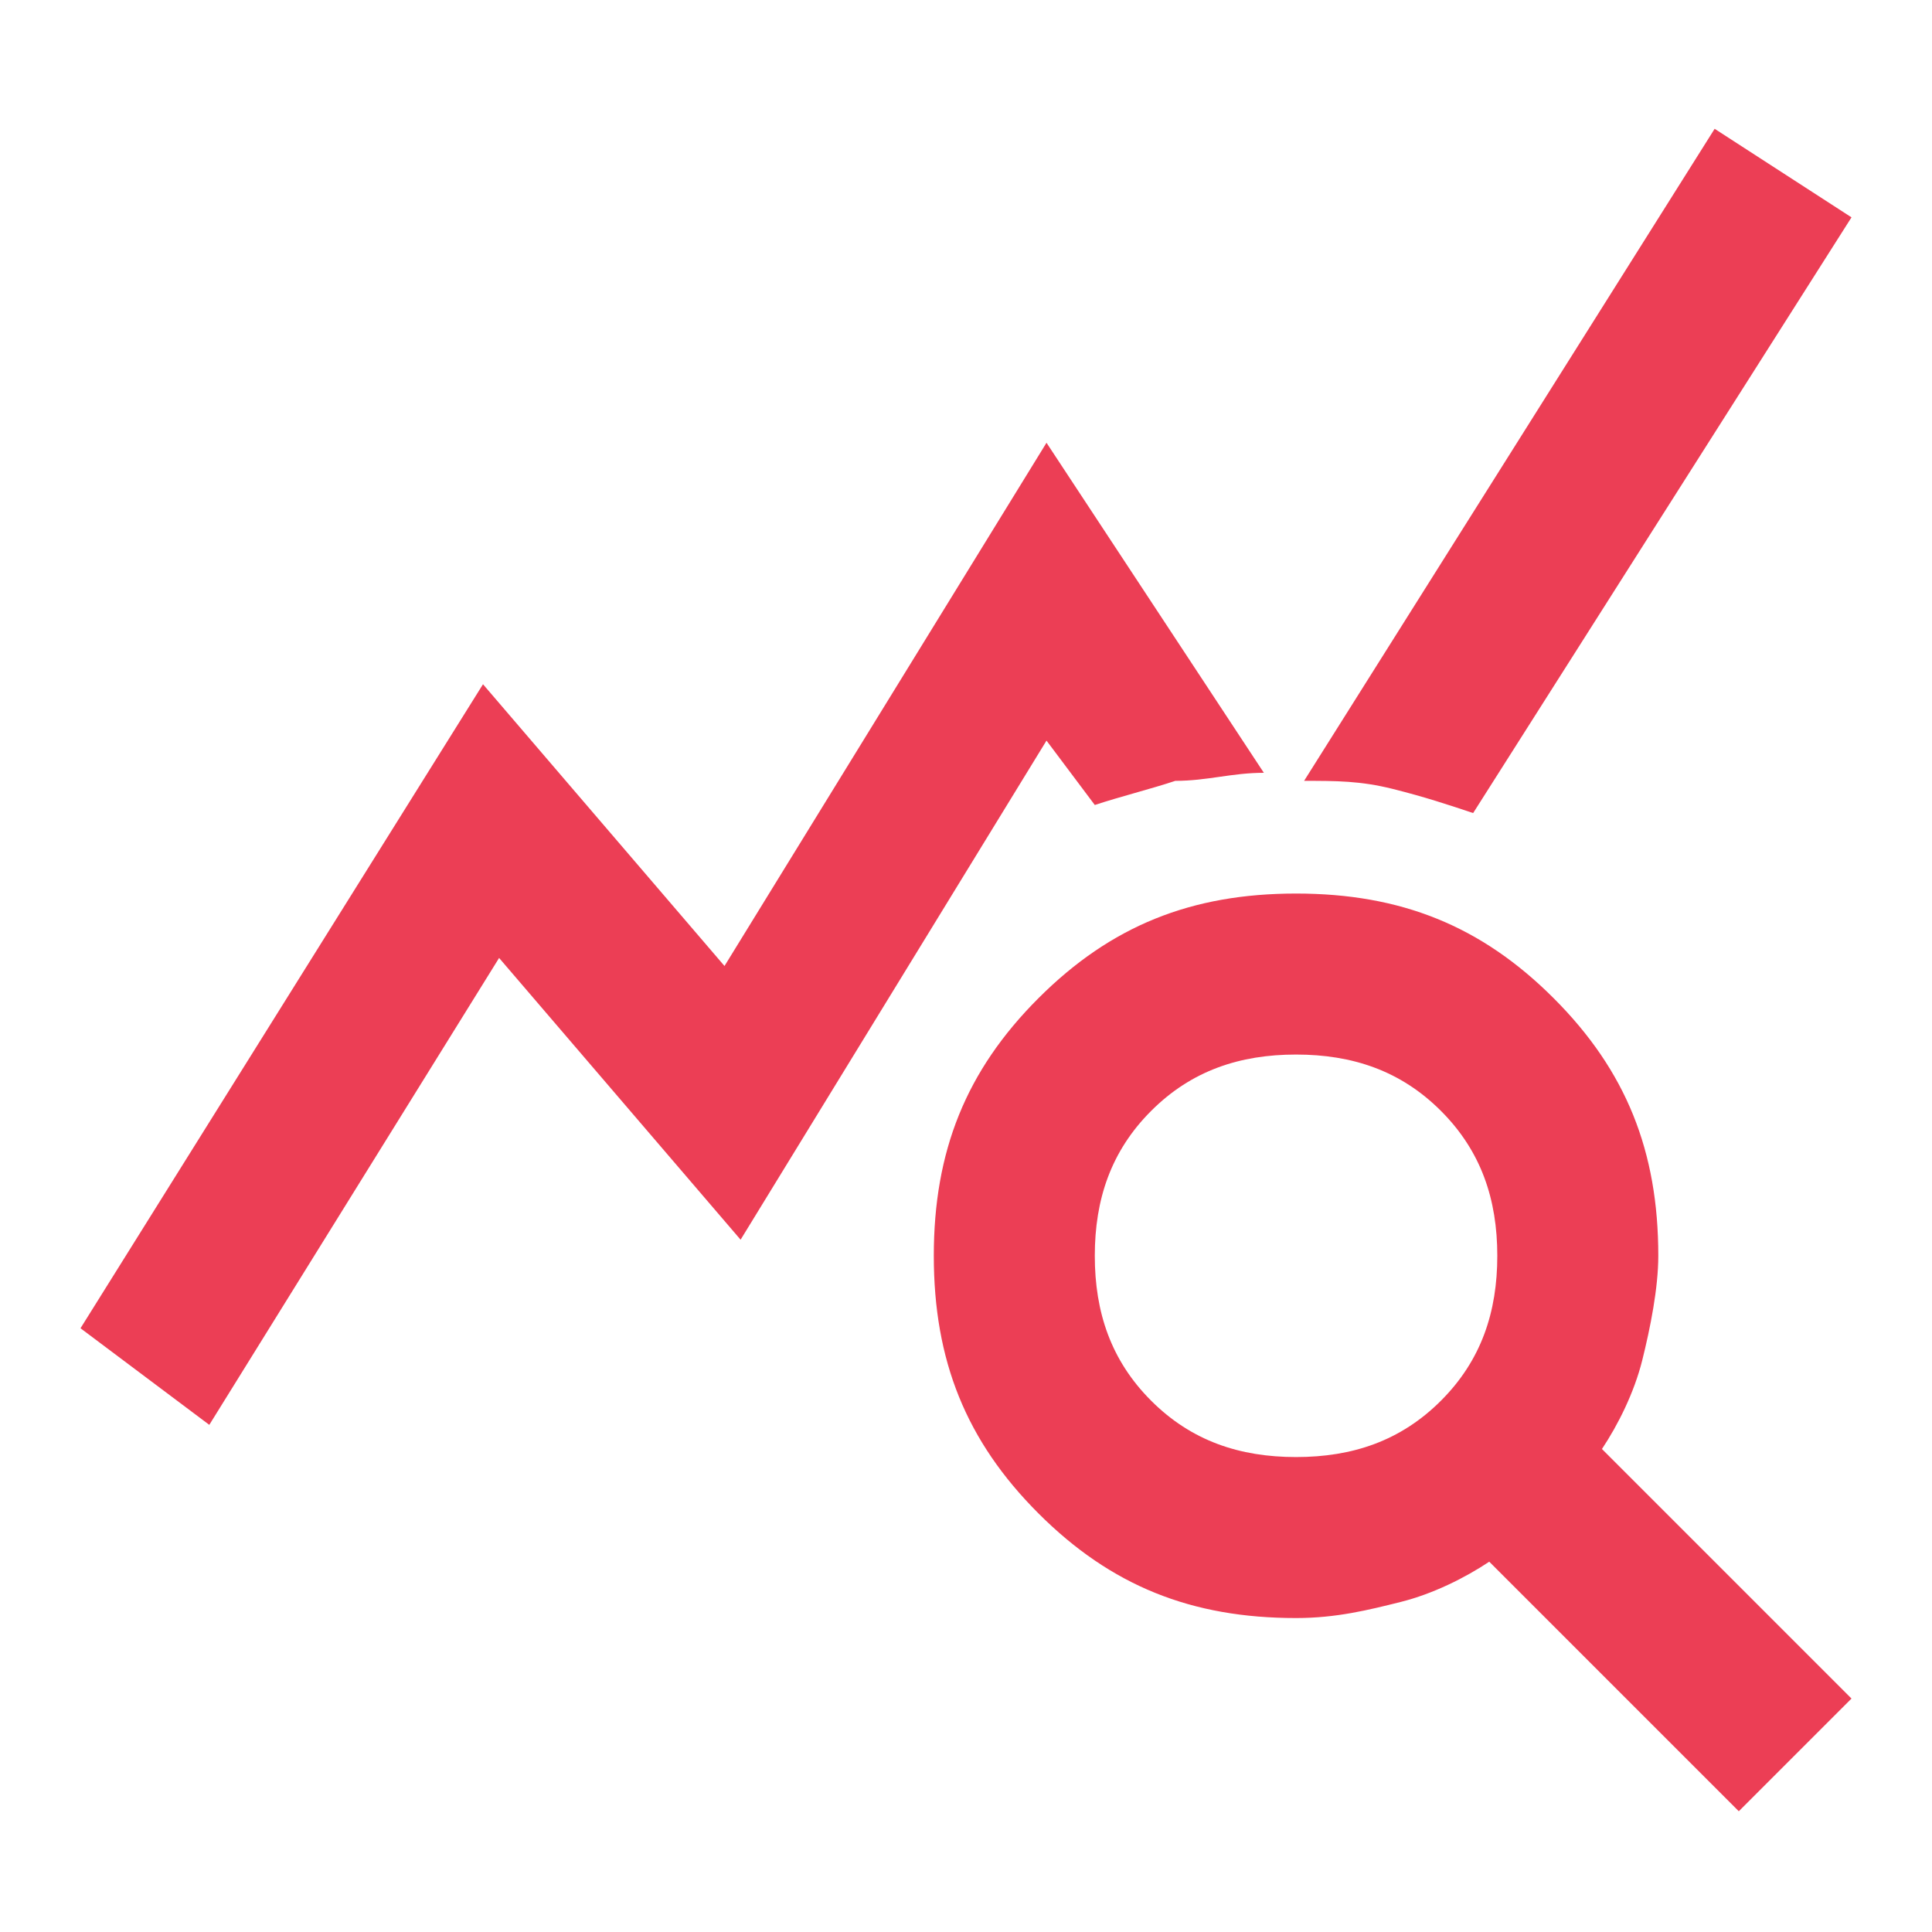 <?xml version="1.0" encoding="utf-8"?>
<!-- Generator: Adobe Illustrator 28.3.0, SVG Export Plug-In . SVG Version: 6.00 Build 0)  -->
<svg version="1.1" id="圖層_1" xmlns="http://www.w3.org/2000/svg" xmlns:xlink="http://www.w3.org/1999/xlink" x="0px" y="0px"
	 viewBox="0 0 24 24" style="enable-background:new 0 0 24 24;" xml:space="preserve">
<style type="text/css">
	.st0{fill:#EC3E55;}
</style>
<path class="st0" d="M2.6,17.7L1,16.5l5-8L9,12l4-6.5l2.7,4.1c-0.4,0-0.7,0.1-1.1,0.1c-0.3,0.1-0.7,0.2-1,0.3l-0.6-0.8l-3.8,6.2
	l-3-3.5L2.6,17.7z M21.6,22.5l-3.1-3.1c-0.3,0.2-0.7,0.4-1.1,0.5s-0.8,0.2-1.3,0.2c-1.3,0-2.3-0.4-3.2-1.3s-1.3-1.9-1.3-3.2
	s0.4-2.3,1.3-3.2s1.9-1.3,3.2-1.3s2.3,0.4,3.2,1.3s1.3,1.9,1.3,3.2c0,0.4-0.1,0.9-0.2,1.3s-0.3,0.8-0.5,1.1l3.1,3.1L21.6,22.5z
	 M16.1,18.1c0.7,0,1.3-0.2,1.8-0.7c0.5-0.5,0.7-1.1,0.7-1.8s-0.2-1.3-0.7-1.8c-0.5-0.5-1.1-0.7-1.8-0.7c-0.7,0-1.3,0.2-1.8,0.7
	s-0.7,1.1-0.7,1.8s0.2,1.3,0.7,1.8S15.4,18.1,16.1,18.1z M18.3,10.1c-0.3-0.1-0.6-0.2-1-0.3s-0.7-0.1-1.1-0.1l5.1-8.1L23,2.7
	L18.3,10.1z"/>
</svg>
